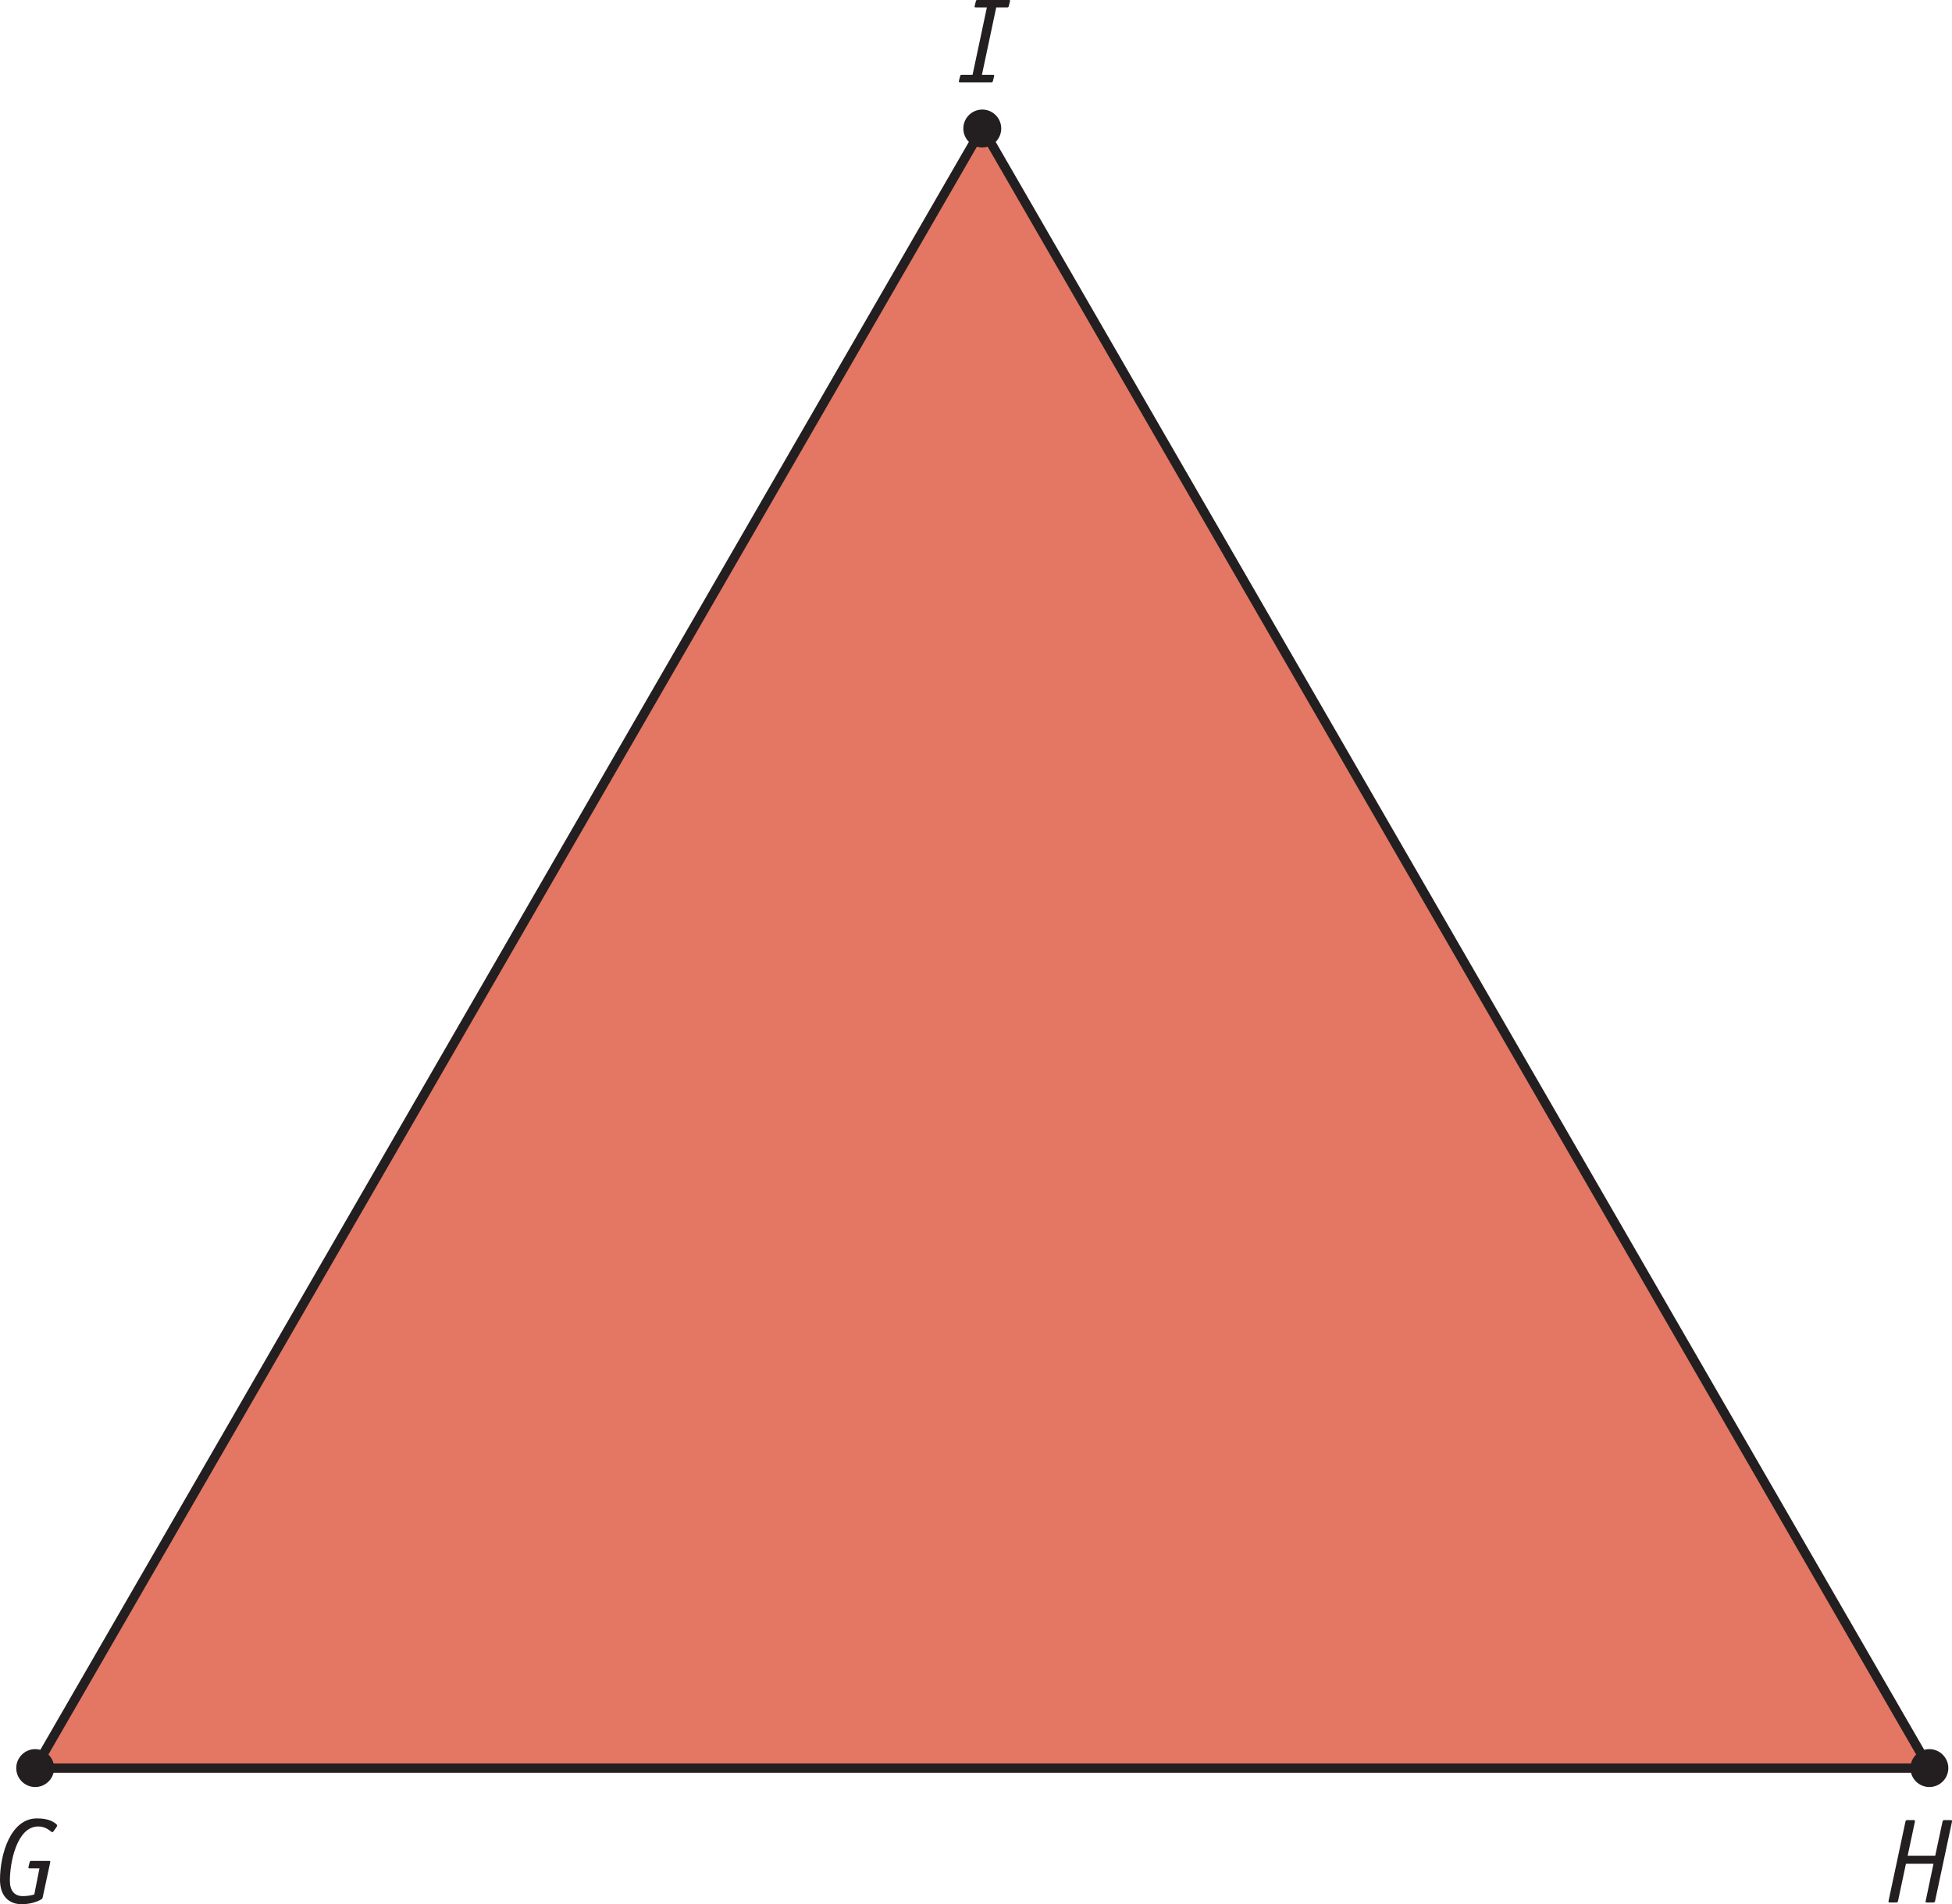 <?xml version="1.0" encoding="UTF-8"?>
<svg xmlns="http://www.w3.org/2000/svg" xmlns:xlink="http://www.w3.org/1999/xlink" width="146.06pt" height="142.51pt" viewBox="0 0 146.06 142.51" version="1.1">
<g id="surface1">
<path style=" stroke:none;fill-rule:nonzero;fill:rgb(88.991%,46.495%,38.837%);fill-opacity:1;" d="M 2.633 132.324 L 73.5 9.582 L 144.367 132.324 L 2.633 132.324 "/>
<path style=" stroke:none;fill-rule:nonzero;fill:rgb(13.73%,12.16%,12.549%);fill-opacity:1;" d="M 74.293 6.07 C 74.273 6.145 74.238 6.16 74.184 6.16 L 71.816 6.16 C 71.773 6.16 71.746 6.145 71.746 6.109 C 71.746 6.09 71.746 6.09 71.773 5.965 L 71.844 5.695 C 71.863 5.621 71.898 5.602 71.953 5.602 L 72.773 5.602 L 73.844 0.555 L 72.996 0.555 C 72.953 0.555 72.922 0.535 72.922 0.5 C 72.922 0.48 72.922 0.48 72.953 0.355 L 73.023 0.086 C 73.039 0.016 73.078 -0.004 73.133 -0.004 L 75.508 -0.004 C 75.551 -0.004 75.582 0.016 75.582 0.051 C 75.582 0.066 75.582 0.066 75.551 0.191 L 75.48 0.465 C 75.465 0.535 75.426 0.555 75.371 0.555 L 74.543 0.555 L 73.473 5.602 L 74.32 5.602 C 74.363 5.602 74.391 5.621 74.391 5.656 C 74.391 5.676 74.391 5.676 74.363 5.801 L 74.293 6.07 "/>
<path style=" stroke:none;fill-rule:nonzero;fill:rgb(13.73%,12.16%,12.549%);fill-opacity:1;" d="M 3.207 141.941 C 3.195 141.988 3.188 142.086 3.113 142.133 C 2.746 142.367 2.16 142.512 1.629 142.512 C 0.656 142.512 0 141.891 0 140.684 C 0 138.773 0.793 136.09 2.762 136.09 C 3.574 136.09 3.953 136.309 4.188 136.496 C 4.25 136.559 4.277 136.586 4.277 136.621 C 4.277 136.656 4.25 136.703 4.215 136.758 L 4.031 137.02 C 3.988 137.082 3.953 137.117 3.906 137.117 C 3.863 137.117 3.816 137.07 3.773 137.035 C 3.574 136.875 3.277 136.695 2.855 136.695 C 1.27 136.695 0.738 139.367 0.738 140.754 C 0.738 141.512 1.09 141.906 1.703 141.906 C 2.098 141.906 2.395 141.836 2.566 141.781 L 2.953 139.828 L 2.199 139.828 C 2.152 139.828 2.125 139.809 2.125 139.773 C 2.125 139.754 2.125 139.754 2.152 139.629 L 2.223 139.359 C 2.242 139.285 2.277 139.27 2.332 139.27 L 3.691 139.27 C 3.738 139.27 3.762 139.285 3.762 139.324 C 3.762 139.34 3.762 139.34 3.738 139.469 L 3.207 141.941 "/>
<path style=" stroke:none;fill-rule:nonzero;fill:rgb(13.73%,12.16%,12.549%);fill-opacity:1;" d="M 144.793 142.273 C 144.773 142.355 144.73 142.383 144.656 142.383 L 144.172 142.383 C 144.109 142.383 144.082 142.367 144.082 142.312 C 144.082 142.293 144.094 142.266 144.094 142.25 L 144.676 139.484 L 142.613 139.484 L 142.02 142.273 C 142.004 142.355 141.957 142.383 141.887 142.383 L 141.398 142.383 C 141.336 142.383 141.309 142.367 141.309 142.305 C 141.309 142.285 141.309 142.266 141.316 142.25 L 142.578 136.324 C 142.598 136.242 142.641 136.219 142.715 136.219 L 143.199 136.219 C 143.262 136.219 143.289 136.234 143.289 136.289 C 143.289 136.309 143.289 136.332 143.281 136.352 L 142.742 138.883 L 144.805 138.883 L 145.352 136.324 C 145.371 136.242 145.414 136.219 145.484 136.219 L 145.973 136.219 C 146.035 136.219 146.062 136.234 146.062 136.297 C 146.062 136.316 146.062 136.332 146.055 136.352 L 144.793 142.273 "/>
<path style="fill:none;stroke-width:7;stroke-linecap:round;stroke-linejoin:round;stroke:rgb(13.73%,12.16%,12.549%);stroke-opacity:1;stroke-miterlimit:10;" d="M 26.328 101.858 L 735 1329.28 L 1443.672 101.858 Z M 26.328 101.858 " transform="matrix(0.1,0,0,-0.1,0,142.51)"/>
<path style=" stroke:none;fill-rule:nonzero;fill:rgb(13.73%,12.16%,12.549%);fill-opacity:1;" d="M 4.051 132.324 C 4.051 133.105 3.418 133.742 2.633 133.742 C 1.852 133.742 1.215 133.105 1.215 132.324 C 1.215 131.547 1.852 130.906 2.633 130.906 C 3.418 130.906 4.051 131.547 4.051 132.324 "/>
<path style=" stroke:none;fill-rule:nonzero;fill:rgb(13.73%,12.16%,12.549%);fill-opacity:1;" d="M 145.785 132.324 C 145.785 133.105 145.148 133.742 144.367 133.742 C 143.582 133.742 142.949 133.105 142.949 132.324 C 142.949 131.547 143.582 130.906 144.367 130.906 C 145.148 130.906 145.785 131.547 145.785 132.324 "/>
<path style=" stroke:none;fill-rule:nonzero;fill:rgb(13.73%,12.16%,12.549%);fill-opacity:1;" d="M 74.918 9.617 C 74.918 10.398 74.281 11.035 73.5 11.035 C 72.719 11.035 72.082 10.398 72.082 9.617 C 72.082 8.836 72.719 8.199 73.5 8.199 C 74.281 8.199 74.918 8.836 74.918 9.617 "/>
</g>
</svg>
